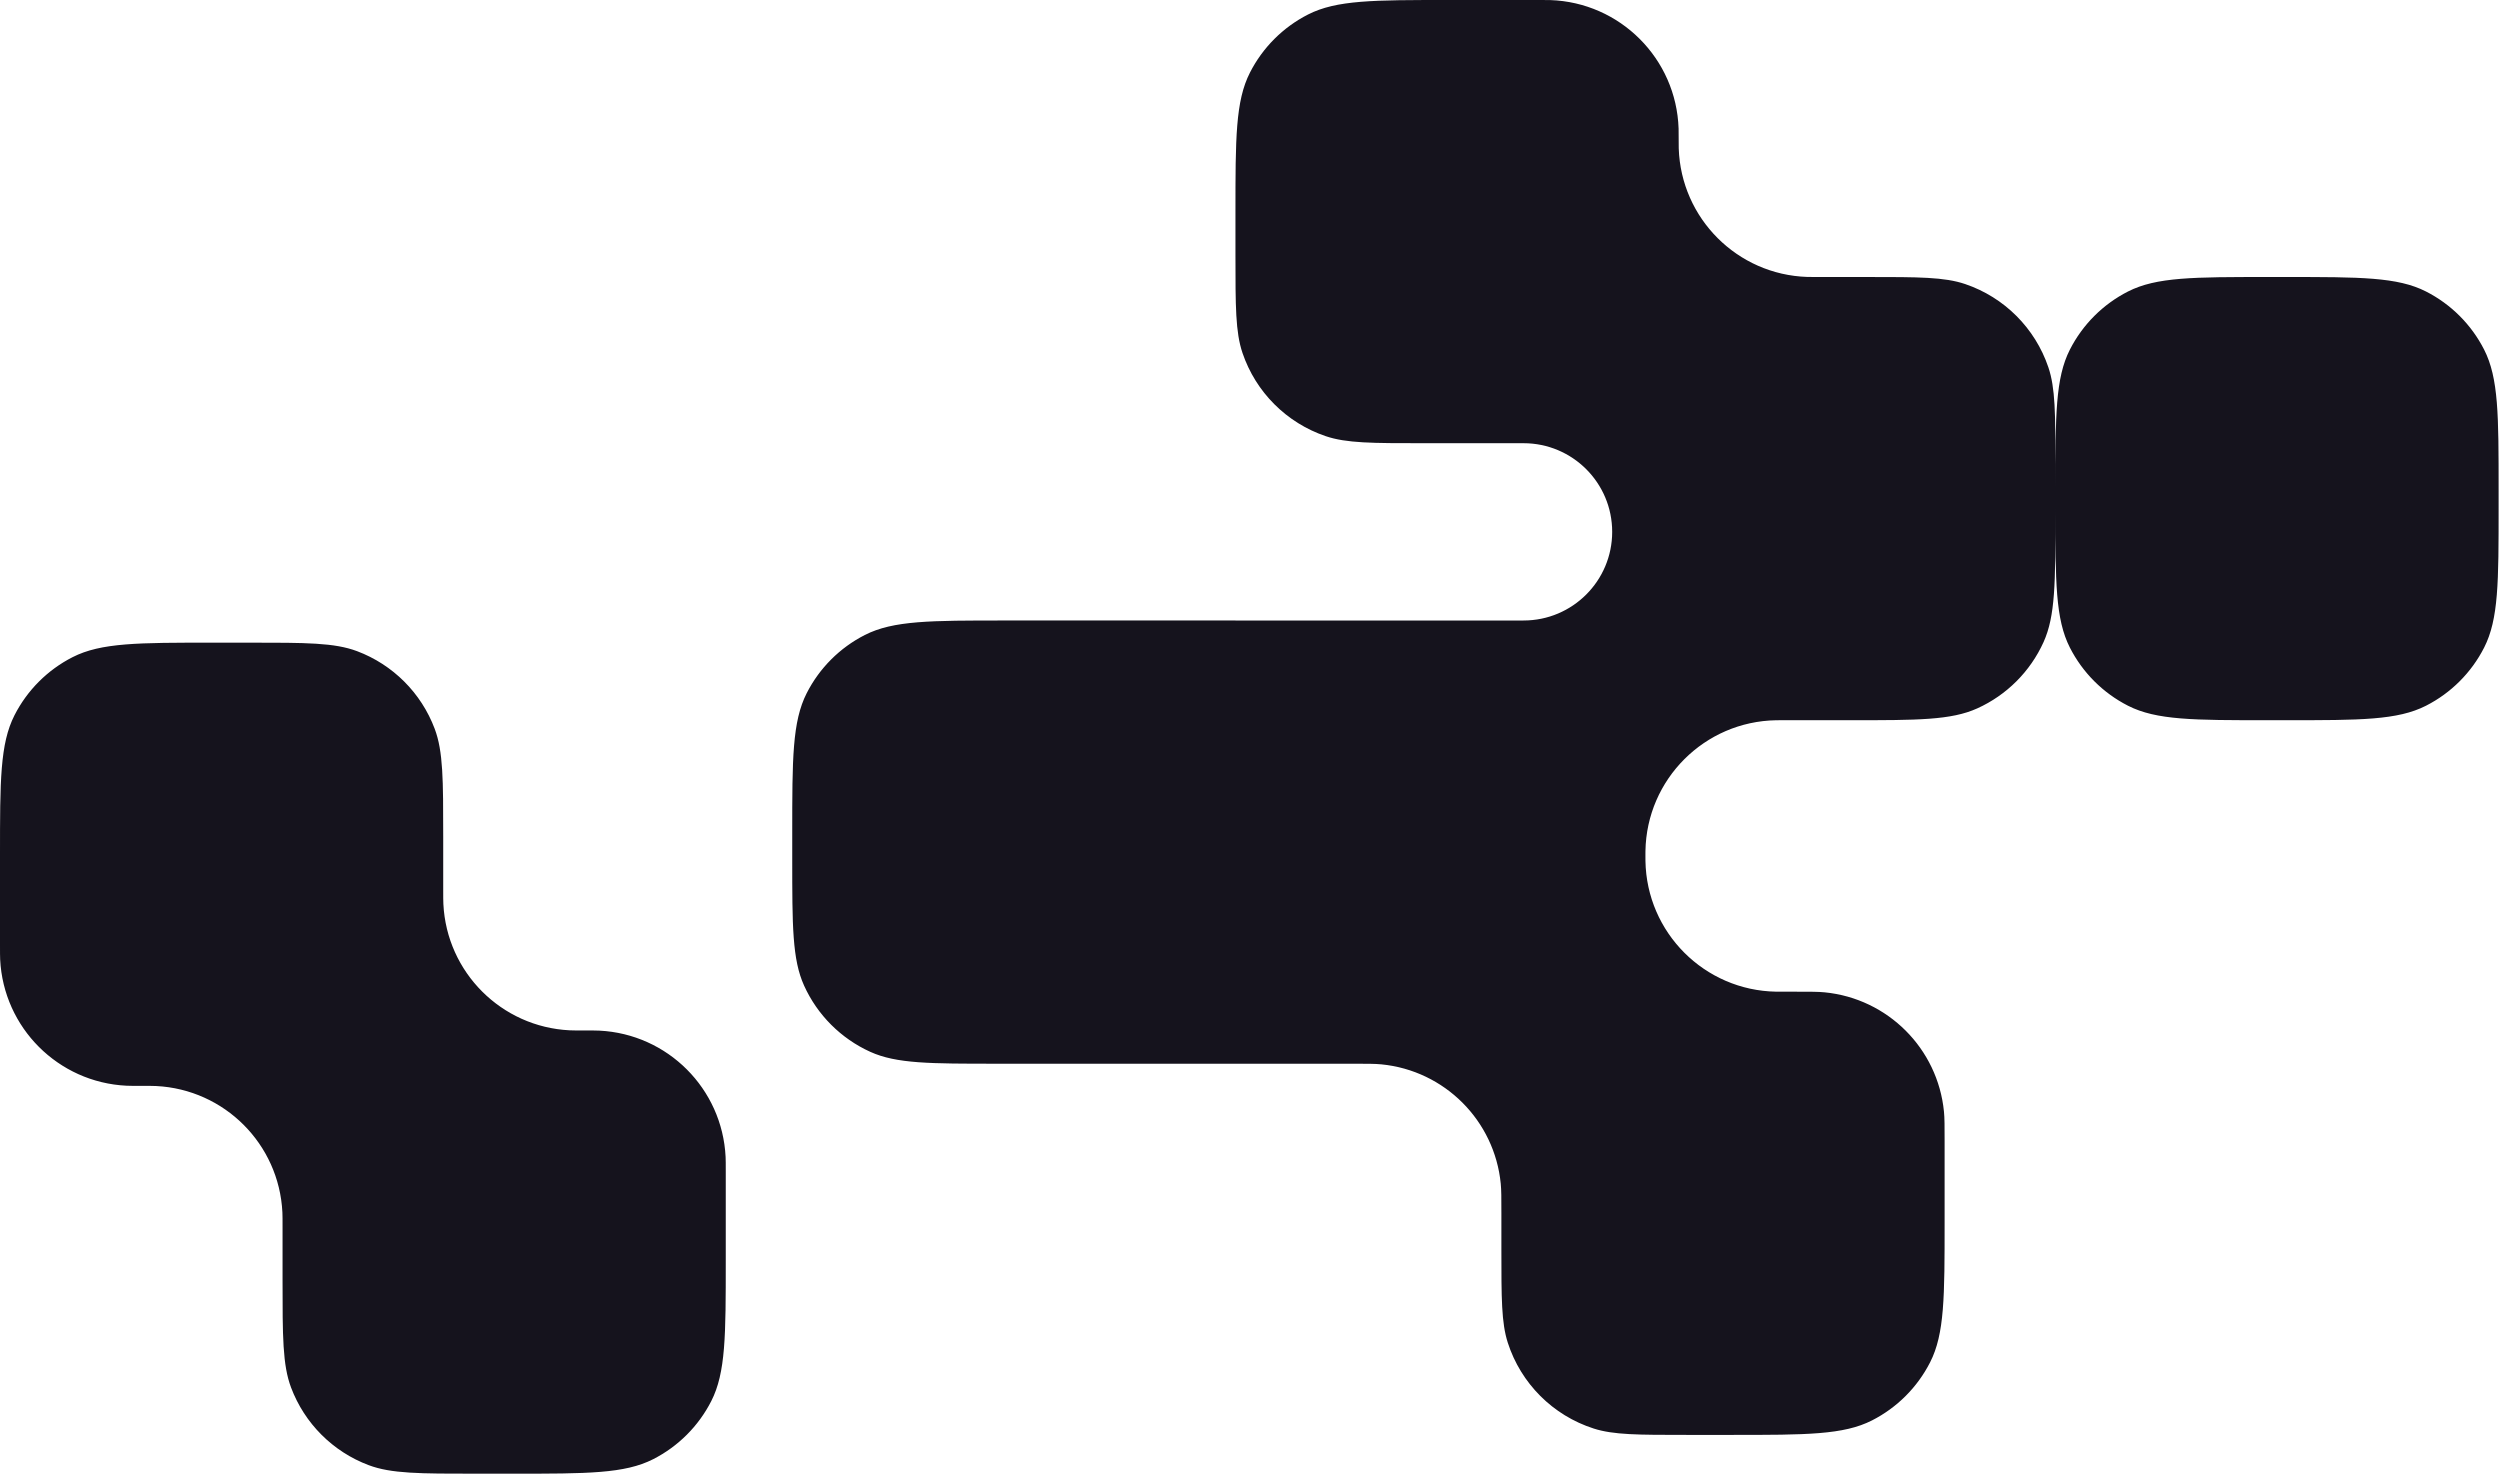 <svg width="285" height="168" viewBox="0 0 285 168" fill="none" xmlns="http://www.w3.org/2000/svg">
<path fill-rule="evenodd" clip-rule="evenodd" d="M191.368 15.79C191.368 15.203 191.368 14.91 191.36 14.662C191.099 6.68 184.689 0.269 176.706 0.008C176.458 0 176.165 0 175.579 0H165.094C156.605 0 152.361 0 149.118 1.652C146.266 3.105 143.947 5.424 142.494 8.276C140.842 11.519 140.842 15.763 140.842 24.253V29.053C140.842 34.931 140.842 37.871 141.646 40.241C143.161 44.703 146.665 48.207 151.127 49.722C153.497 50.526 156.437 50.526 162.315 50.526H173.684C179.265 50.526 183.789 55.051 183.789 60.632C183.789 66.213 179.265 70.737 173.684 70.737H140.842C140.842 70.737 140.842 70.737 140.842 70.737C140.842 70.737 140.842 70.736 140.841 70.736H114.568C106.079 70.736 101.834 70.736 98.592 72.388C95.74 73.842 93.421 76.16 91.968 79.013C90.315 82.255 90.315 86.5 90.315 94.989V97.894C90.315 105.55 90.315 109.379 91.667 112.361C93.184 115.71 95.868 118.394 99.217 119.911C102.199 121.263 106.028 121.263 113.684 121.263H137.052C137.053 121.263 137.053 121.263 137.053 121.263C137.053 121.263 137.053 121.264 137.053 121.264H154.105C155.865 121.264 156.745 121.264 157.486 121.337C164.683 122.045 170.376 127.739 171.085 134.936C171.158 135.677 171.158 136.557 171.158 138.316V142.421C171.158 148.005 171.158 150.796 171.885 153.058C173.38 157.711 177.026 161.357 181.679 162.852C183.941 163.579 186.733 163.579 192.316 163.579H197.432C205.921 163.579 210.166 163.579 213.408 161.927C216.26 160.474 218.579 158.155 220.032 155.303C221.685 152.06 221.685 147.816 221.685 139.326V130.105C221.685 128.346 221.685 127.466 221.612 126.725C220.903 119.528 215.209 113.835 208.012 113.126C207.271 113.053 206.391 113.053 204.632 113.053H203.053C202.76 113.053 202.613 113.053 202.489 113.051C194.312 112.917 187.715 106.32 187.581 98.143C187.579 98.019 187.579 97.872 187.579 97.579C187.579 97.286 187.579 97.139 187.581 97.015C187.715 88.838 194.312 82.241 202.489 82.108C202.613 82.105 202.76 82.105 203.053 82.105H210.947C218.603 82.105 222.431 82.105 225.413 80.754C228.763 79.237 231.447 76.553 232.964 73.203C234.315 70.221 234.315 66.393 234.315 58.737V53.053C234.315 47.174 234.315 44.234 233.511 41.865C231.996 37.402 228.492 33.898 224.03 32.383C221.66 31.579 218.721 31.579 212.842 31.579H207.158C206.571 31.579 206.278 31.579 206.03 31.571C198.048 31.31 191.638 24.899 191.376 16.917C191.368 16.669 191.368 16.376 191.368 15.79ZM50.526 95.368C50.526 88.898 50.526 85.662 49.555 83.081C48.017 78.996 44.793 75.772 40.708 74.234C38.127 73.263 34.891 73.263 28.421 73.263H24.253C15.763 73.263 11.519 73.263 8.276 74.915C5.424 76.368 3.105 78.687 1.652 81.539C0 84.781 0 89.026 0 97.515V107.684C0 108.563 0 109.003 0.018 109.375C0.401 117.162 6.627 123.388 14.414 123.771C14.786 123.789 15.226 123.789 16.105 123.789C16.985 123.789 17.425 123.789 17.797 123.807C25.584 124.19 31.81 130.416 32.193 138.203C32.211 138.575 32.211 139.015 32.211 139.894V145.894C32.211 152.365 32.211 155.6 33.182 158.182C34.72 162.267 37.944 165.491 42.029 167.028C44.611 168 47.846 168 54.316 168H58.485C66.974 168 71.219 168 74.461 166.348C77.313 164.895 79.632 162.576 81.085 159.724C82.737 156.481 82.737 152.237 82.737 143.747V133.579C82.737 132.699 82.737 132.259 82.719 131.888C82.336 124.101 76.11 117.875 68.323 117.492C67.952 117.474 67.512 117.474 66.632 117.474C65.752 117.474 65.312 117.474 64.94 117.455C57.154 117.073 50.927 110.846 50.545 103.06C50.526 102.688 50.526 102.248 50.526 101.368V95.368ZM234.315 55.832C234.315 47.343 234.315 43.098 235.968 39.855C237.421 37.003 239.74 34.684 242.592 33.231C245.834 31.579 250.079 31.579 258.568 31.579H260.589C269.078 31.579 273.323 31.579 276.565 33.231C279.418 34.684 281.736 37.003 283.19 39.855C284.842 43.098 284.842 47.343 284.842 55.832V57.853C284.842 66.342 284.842 70.587 283.19 73.829C281.736 76.681 279.418 79 276.565 80.453C273.323 82.105 269.078 82.105 260.589 82.105H258.568C250.079 82.105 245.834 82.105 242.592 80.453C239.74 79 237.421 76.681 235.968 73.829C234.315 70.587 234.315 66.342 234.315 57.853V55.832Z" fill="#15131D"/>
</svg>
